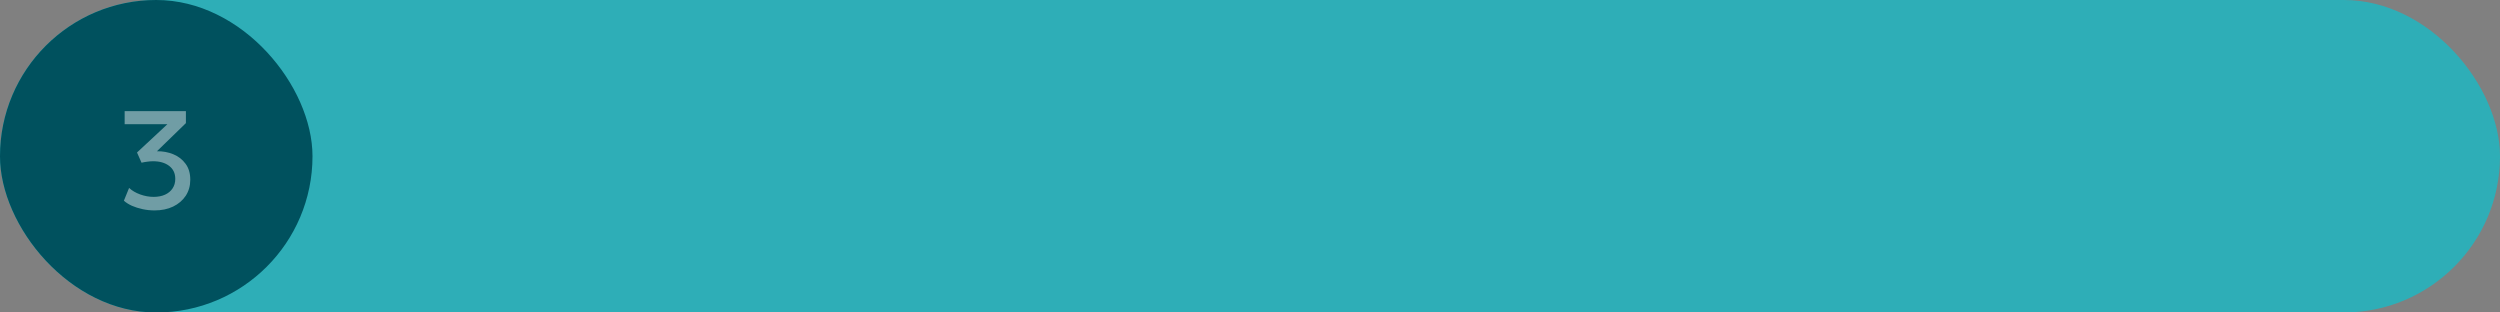 <?xml version="1.0" encoding="UTF-8"?> <svg xmlns="http://www.w3.org/2000/svg" width="360" height="45" viewBox="0 0 360 45" fill="none"><rect x="0" y="0" width="360" height="45" fill="#808080" stroke="none"/> <rect width="360" height="45" rx="22.5" fill="#2EAEB7"></rect> <rect width="45" height="45" rx="22.5" fill="#00515E"></rect> <path d="M22.26 30.3C21.68 30.3 21.107 30.24 20.54 30.12C19.98 30 19.463 29.837 18.99 29.63C18.523 29.417 18.14 29.173 17.84 28.9L18.59 27.06C19.01 27.453 19.543 27.767 20.19 28C20.837 28.233 21.48 28.35 22.12 28.35C22.753 28.35 23.303 28.243 23.77 28.03C24.237 27.817 24.597 27.517 24.85 27.13C25.11 26.743 25.24 26.287 25.24 25.76C25.24 24.96 24.947 24.337 24.36 23.89C23.78 23.443 23.007 23.22 22.04 23.22C21.78 23.22 21.51 23.24 21.23 23.28C20.95 23.313 20.667 23.363 20.38 23.43L19.73 21.96L24.11 17.88H17.95V16H26.77V17.73L22.6 21.78C23.433 21.767 24.217 21.91 24.95 22.21C25.683 22.51 26.273 22.967 26.72 23.58C27.173 24.187 27.4 24.953 27.4 25.88C27.4 26.76 27.18 27.533 26.74 28.2C26.3 28.86 25.693 29.377 24.92 29.75C24.147 30.117 23.26 30.3 22.26 30.3Z" fill="white" fill-opacity="0.44"></path> </svg> 